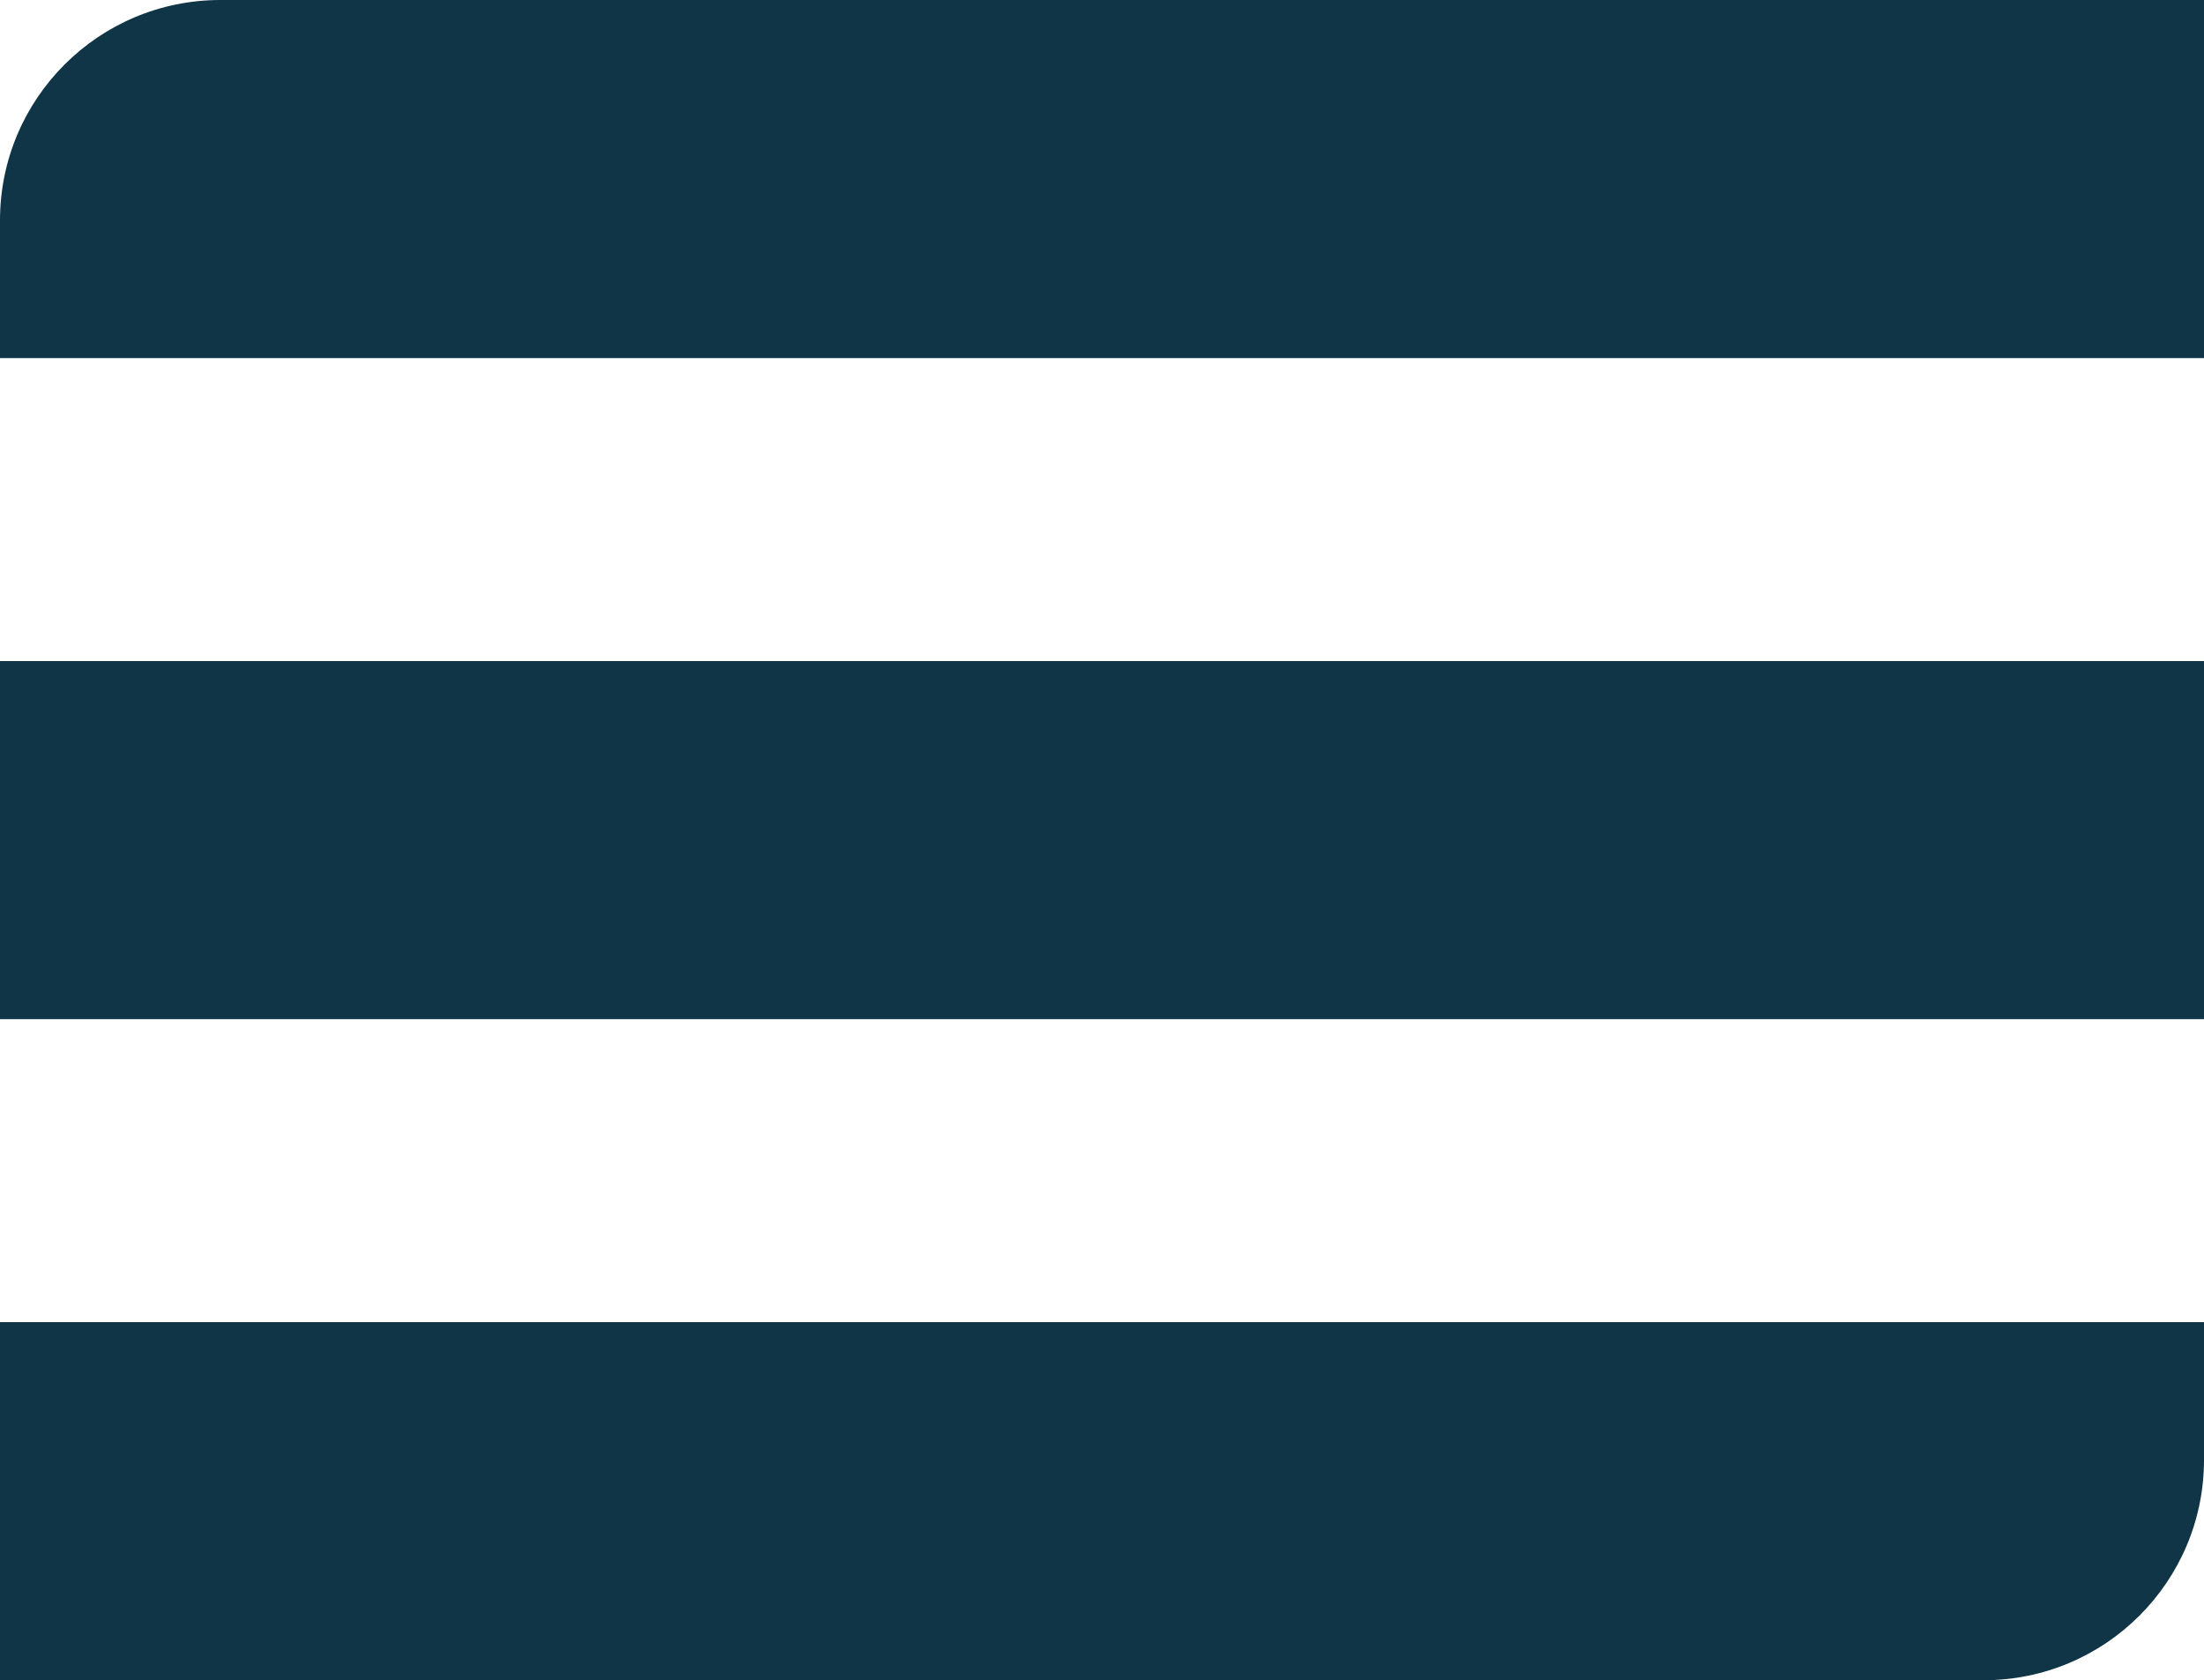 <svg width="80" height="61" viewBox="0 0 80 61" fill="none" xmlns="http://www.w3.org/2000/svg">
<path d="M0 8C0 3.582 3.582 0 8 0H80V13H0V8Z" fill="#0F3547"/>
<path d="M0 48H80V53C80 57.418 76.418 61 72 61H0V48Z" fill="#0F3547"/>
<rect y="24" width="80" height="13" fill="#0F3547"/>
</svg>
